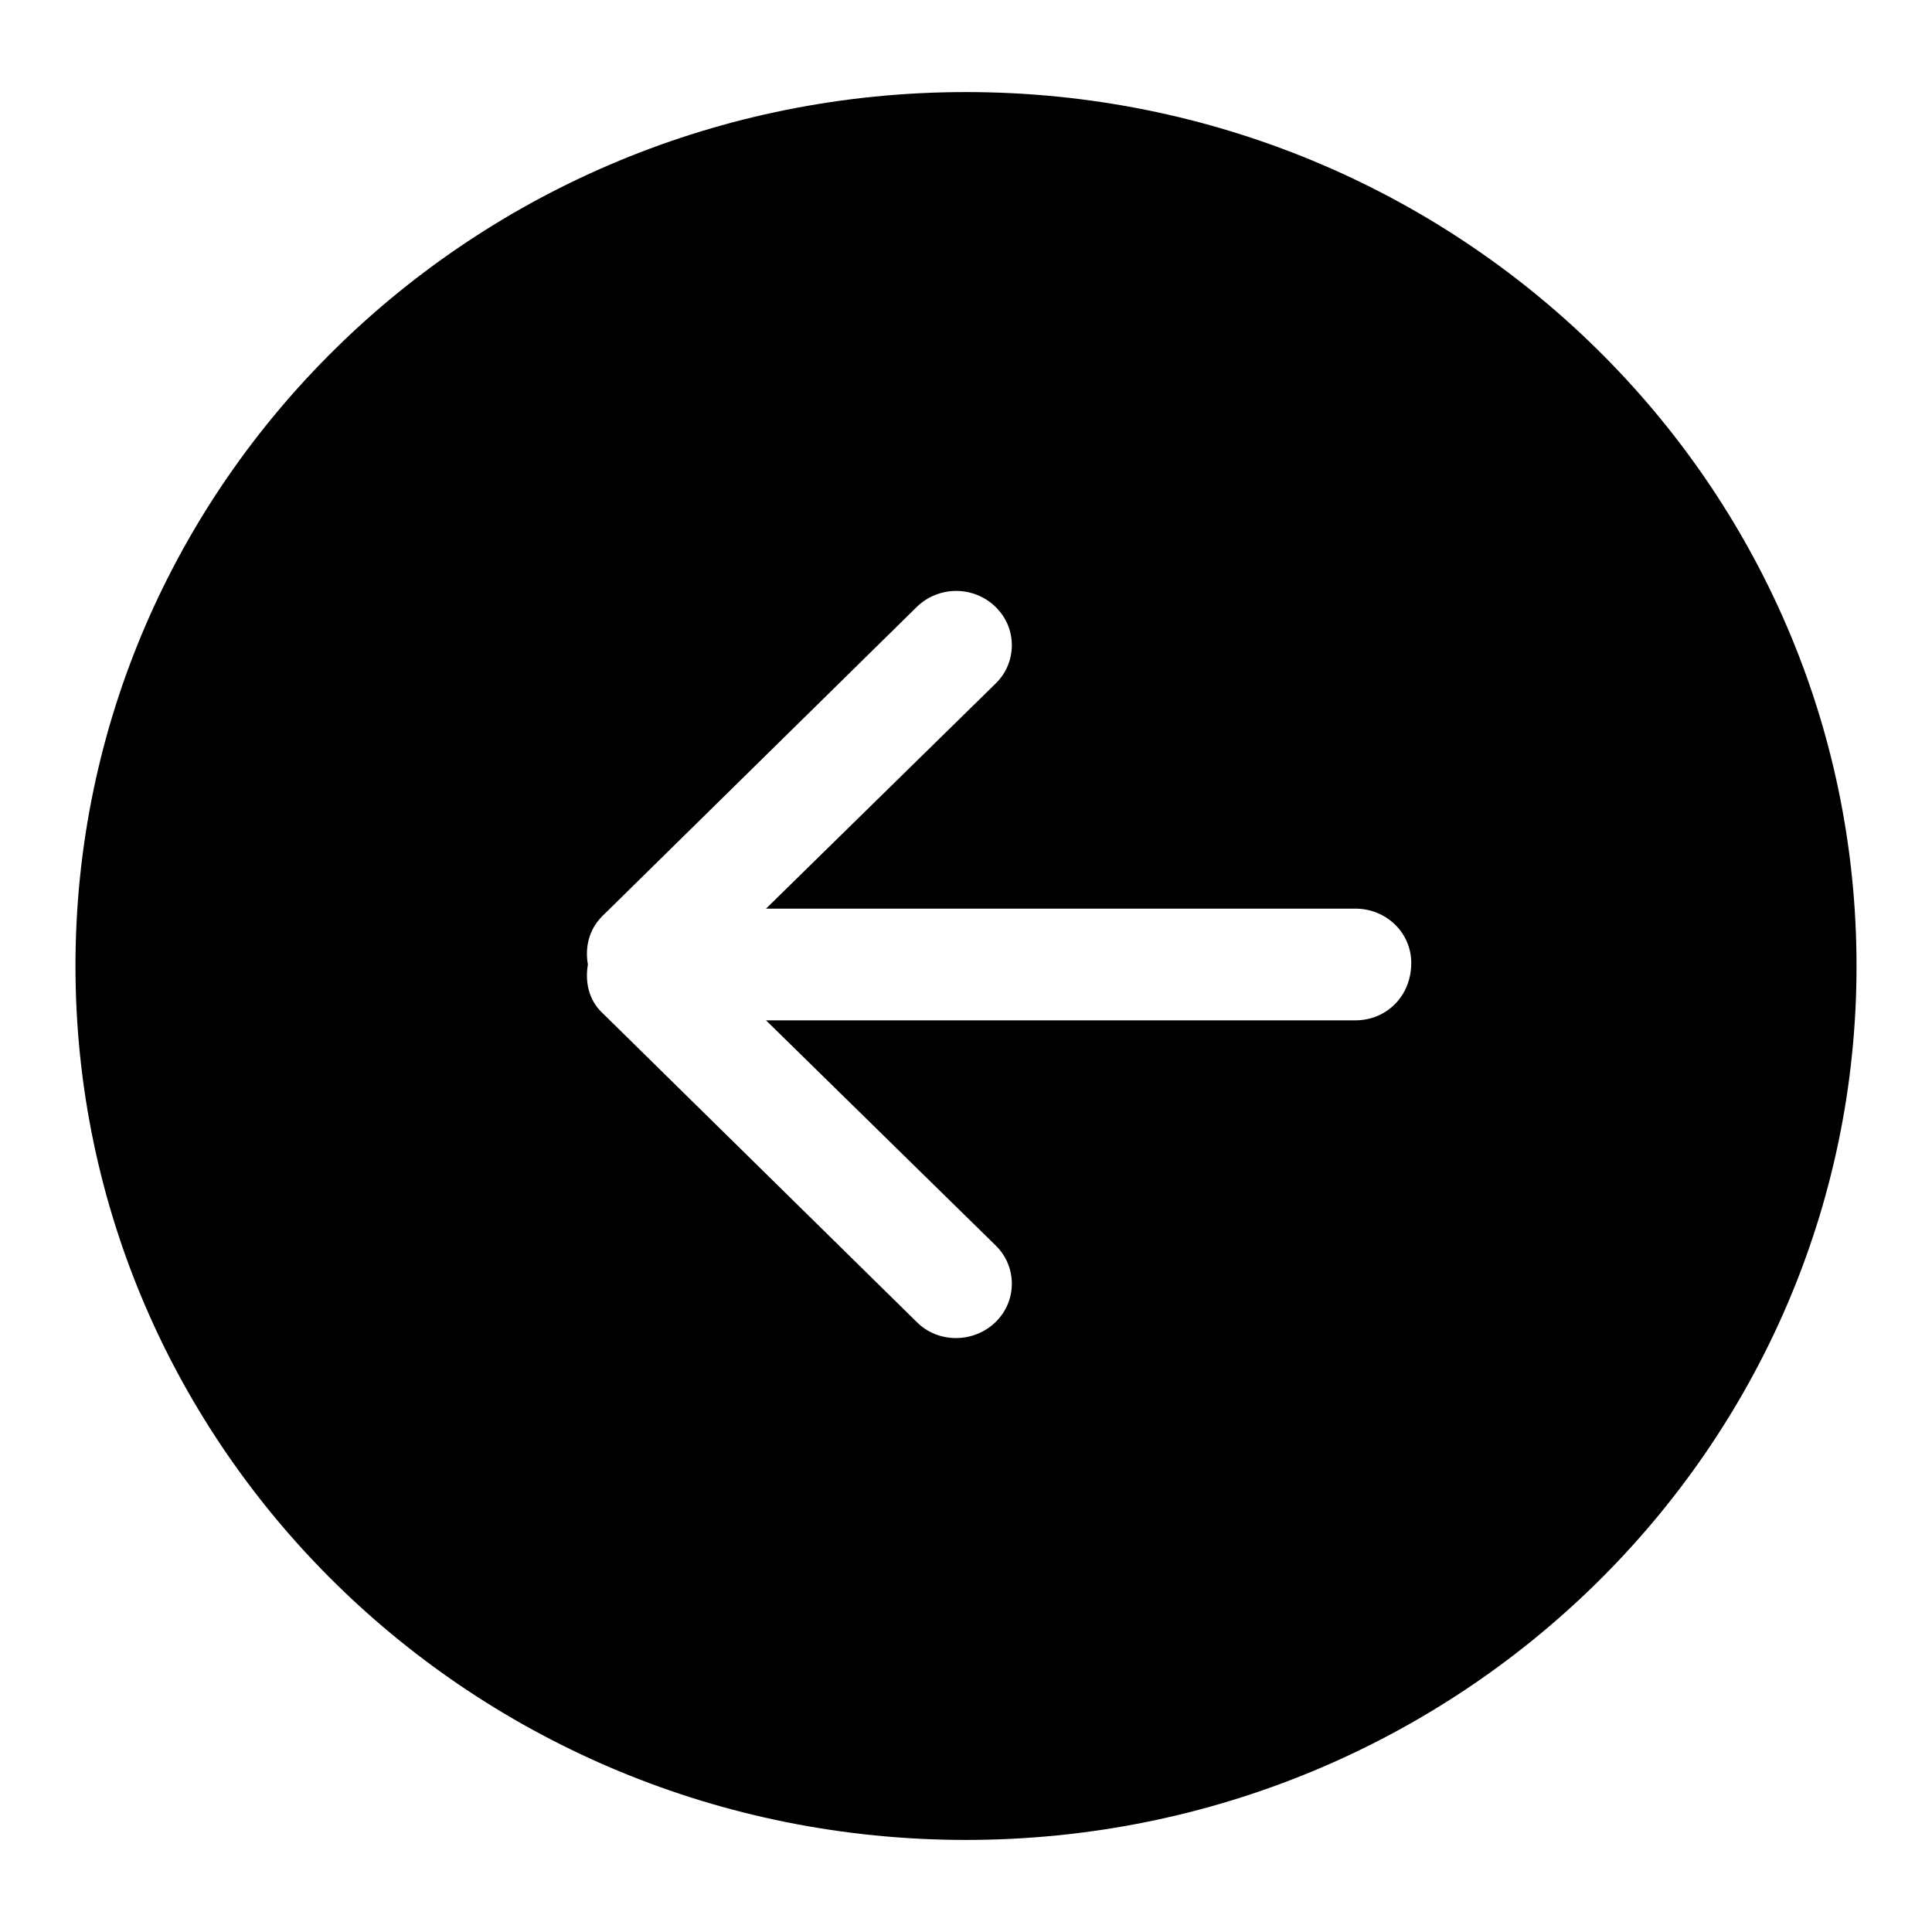 <?xml version="1.0" encoding="utf-8"?>
<!-- Svg Vector Icons : http://www.onlinewebfonts.com/icon -->
<!DOCTYPE svg PUBLIC "-//W3C//DTD SVG 1.1//EN" "http://www.w3.org/Graphics/SVG/1.1/DTD/svg11.dtd">
<svg version="1.1" xmlns="http://www.w3.org/2000/svg" xmlns:xlink="http://www.w3.org/1999/xlink" x="0px" y="0px" viewBox="0 0 256 256" enable-background="new 0 0 256 256" xml:space="preserve">
<g> <path fill="#000000" d="M128,12.2C62.8,12.2,10,64,10,128c0,64,52.8,115.8,118,115.8c65.2,0,118-51.9,118-115.8 C246,64,193.2,12.2,128,12.2z M179.6,135.2h-78.1l30.4,29.8c2.9,2.8,2.9,7.4,0,10.2c-2.9,2.8-7.6,2.8-10.4,0l-41.7-41 c-1.8-1.7-2.3-4.1-1.9-6.4c-0.4-2.2,0.1-4.6,1.9-6.4l41.7-41c2.9-2.8,7.5-2.8,10.4,0c2.9,2.8,2.9,7.4,0,10.2l-30.4,29.8h78.1 c4.1,0,7.4,3.2,7.4,7.2C187,132,183.7,135.2,179.6,135.2z"/></g>
</svg>